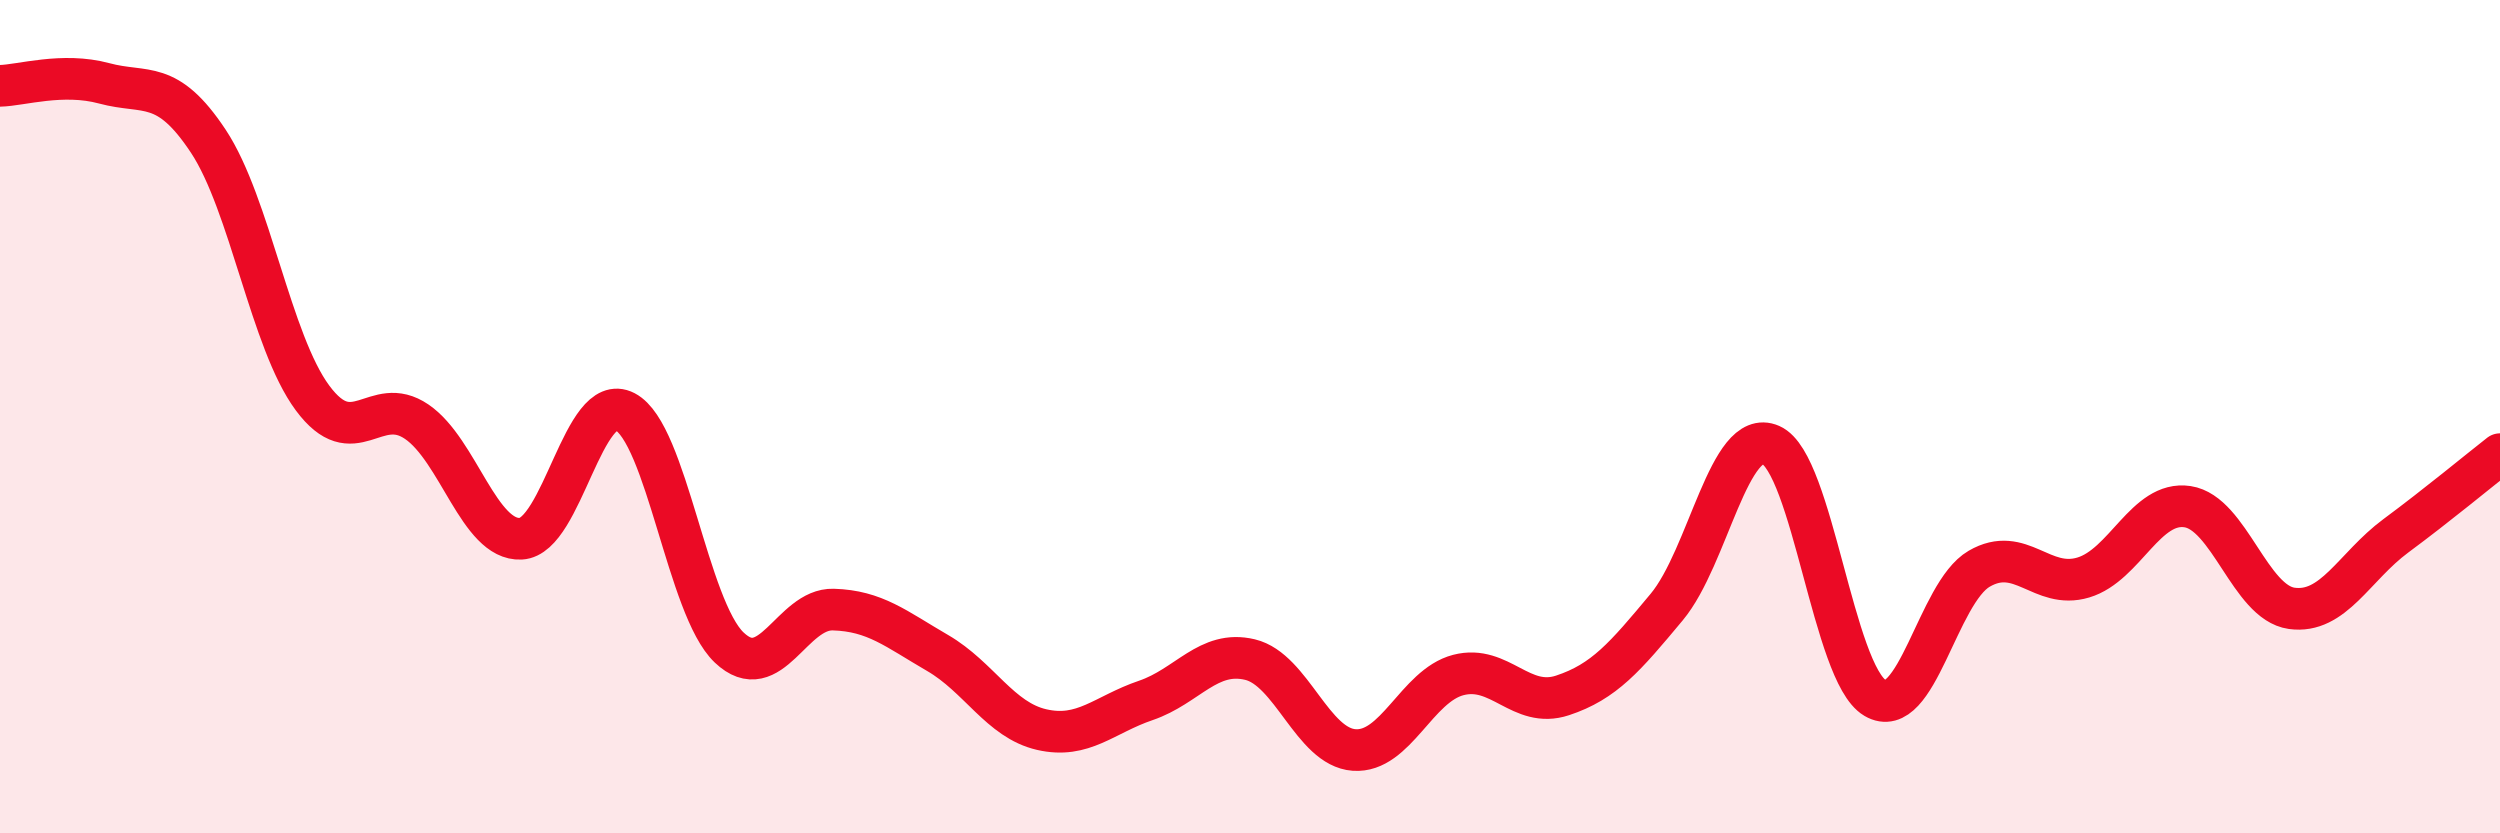 
    <svg width="60" height="20" viewBox="0 0 60 20" xmlns="http://www.w3.org/2000/svg">
      <path
        d="M 0,2.06 C 0.5,2.05 1.5,1.73 2.5,2 C 3.5,2.27 4,1.88 5,3.39 C 6,4.9 6.5,8.2 7.5,9.55 C 8.5,10.9 9,9.44 10,10.12 C 11,10.8 11.5,12.98 12.5,12.93 C 13.5,12.88 14,9.36 15,9.88 C 16,10.4 16.5,14.59 17.5,15.54 C 18.5,16.49 19,14.6 20,14.63 C 21,14.66 21.5,15.09 22.5,15.67 C 23.5,16.25 24,17.28 25,17.51 C 26,17.74 26.5,17.15 27.5,16.81 C 28.5,16.47 29,15.59 30,15.83 C 31,16.07 31.5,17.93 32.5,18 C 33.5,18.07 34,16.46 35,16.2 C 36,15.94 36.5,17.02 37.5,16.69 C 38.5,16.36 39,15.77 40,14.57 C 41,13.37 41.5,10.24 42.5,10.68 C 43.5,11.12 44,16.16 45,16.75 C 46,17.34 46.5,14.23 47.5,13.65 C 48.5,13.07 49,14.16 50,13.86 C 51,13.56 51.5,12.01 52.5,12.16 C 53.5,12.31 54,14.46 55,14.6 C 56,14.74 56.5,13.6 57.5,12.86 C 58.5,12.12 59.5,11.29 60,10.9L60 20L0 20Z"
        fill="#EB0A25"
        opacity="0.1"
        stroke-linecap="round"
        stroke-linejoin="round"
      />
      <path
        d="M 0,2.06 C 0.5,2.05 1.5,1.73 2.5,2 C 3.5,2.27 4,1.88 5,3.39 C 6,4.9 6.5,8.2 7.5,9.55 C 8.5,10.9 9,9.44 10,10.12 C 11,10.8 11.5,12.98 12.5,12.93 C 13.5,12.88 14,9.36 15,9.88 C 16,10.4 16.5,14.59 17.5,15.54 C 18.5,16.49 19,14.6 20,14.63 C 21,14.66 21.5,15.09 22.5,15.67 C 23.5,16.25 24,17.28 25,17.51 C 26,17.74 26.5,17.15 27.5,16.81 C 28.5,16.47 29,15.59 30,15.83 C 31,16.07 31.5,17.93 32.5,18 C 33.5,18.07 34,16.46 35,16.2 C 36,15.94 36.5,17.02 37.5,16.69 C 38.5,16.36 39,15.77 40,14.57 C 41,13.37 41.5,10.24 42.5,10.68 C 43.5,11.12 44,16.16 45,16.75 C 46,17.34 46.5,14.23 47.5,13.65 C 48.5,13.07 49,14.16 50,13.86 C 51,13.56 51.5,12.01 52.5,12.16 C 53.5,12.31 54,14.46 55,14.6 C 56,14.74 56.5,13.6 57.5,12.86 C 58.5,12.12 59.5,11.29 60,10.9"
        stroke="#EB0A25"
        stroke-width="1"
        fill="none"
        stroke-linecap="round"
        stroke-linejoin="round"
      />
    </svg>
  